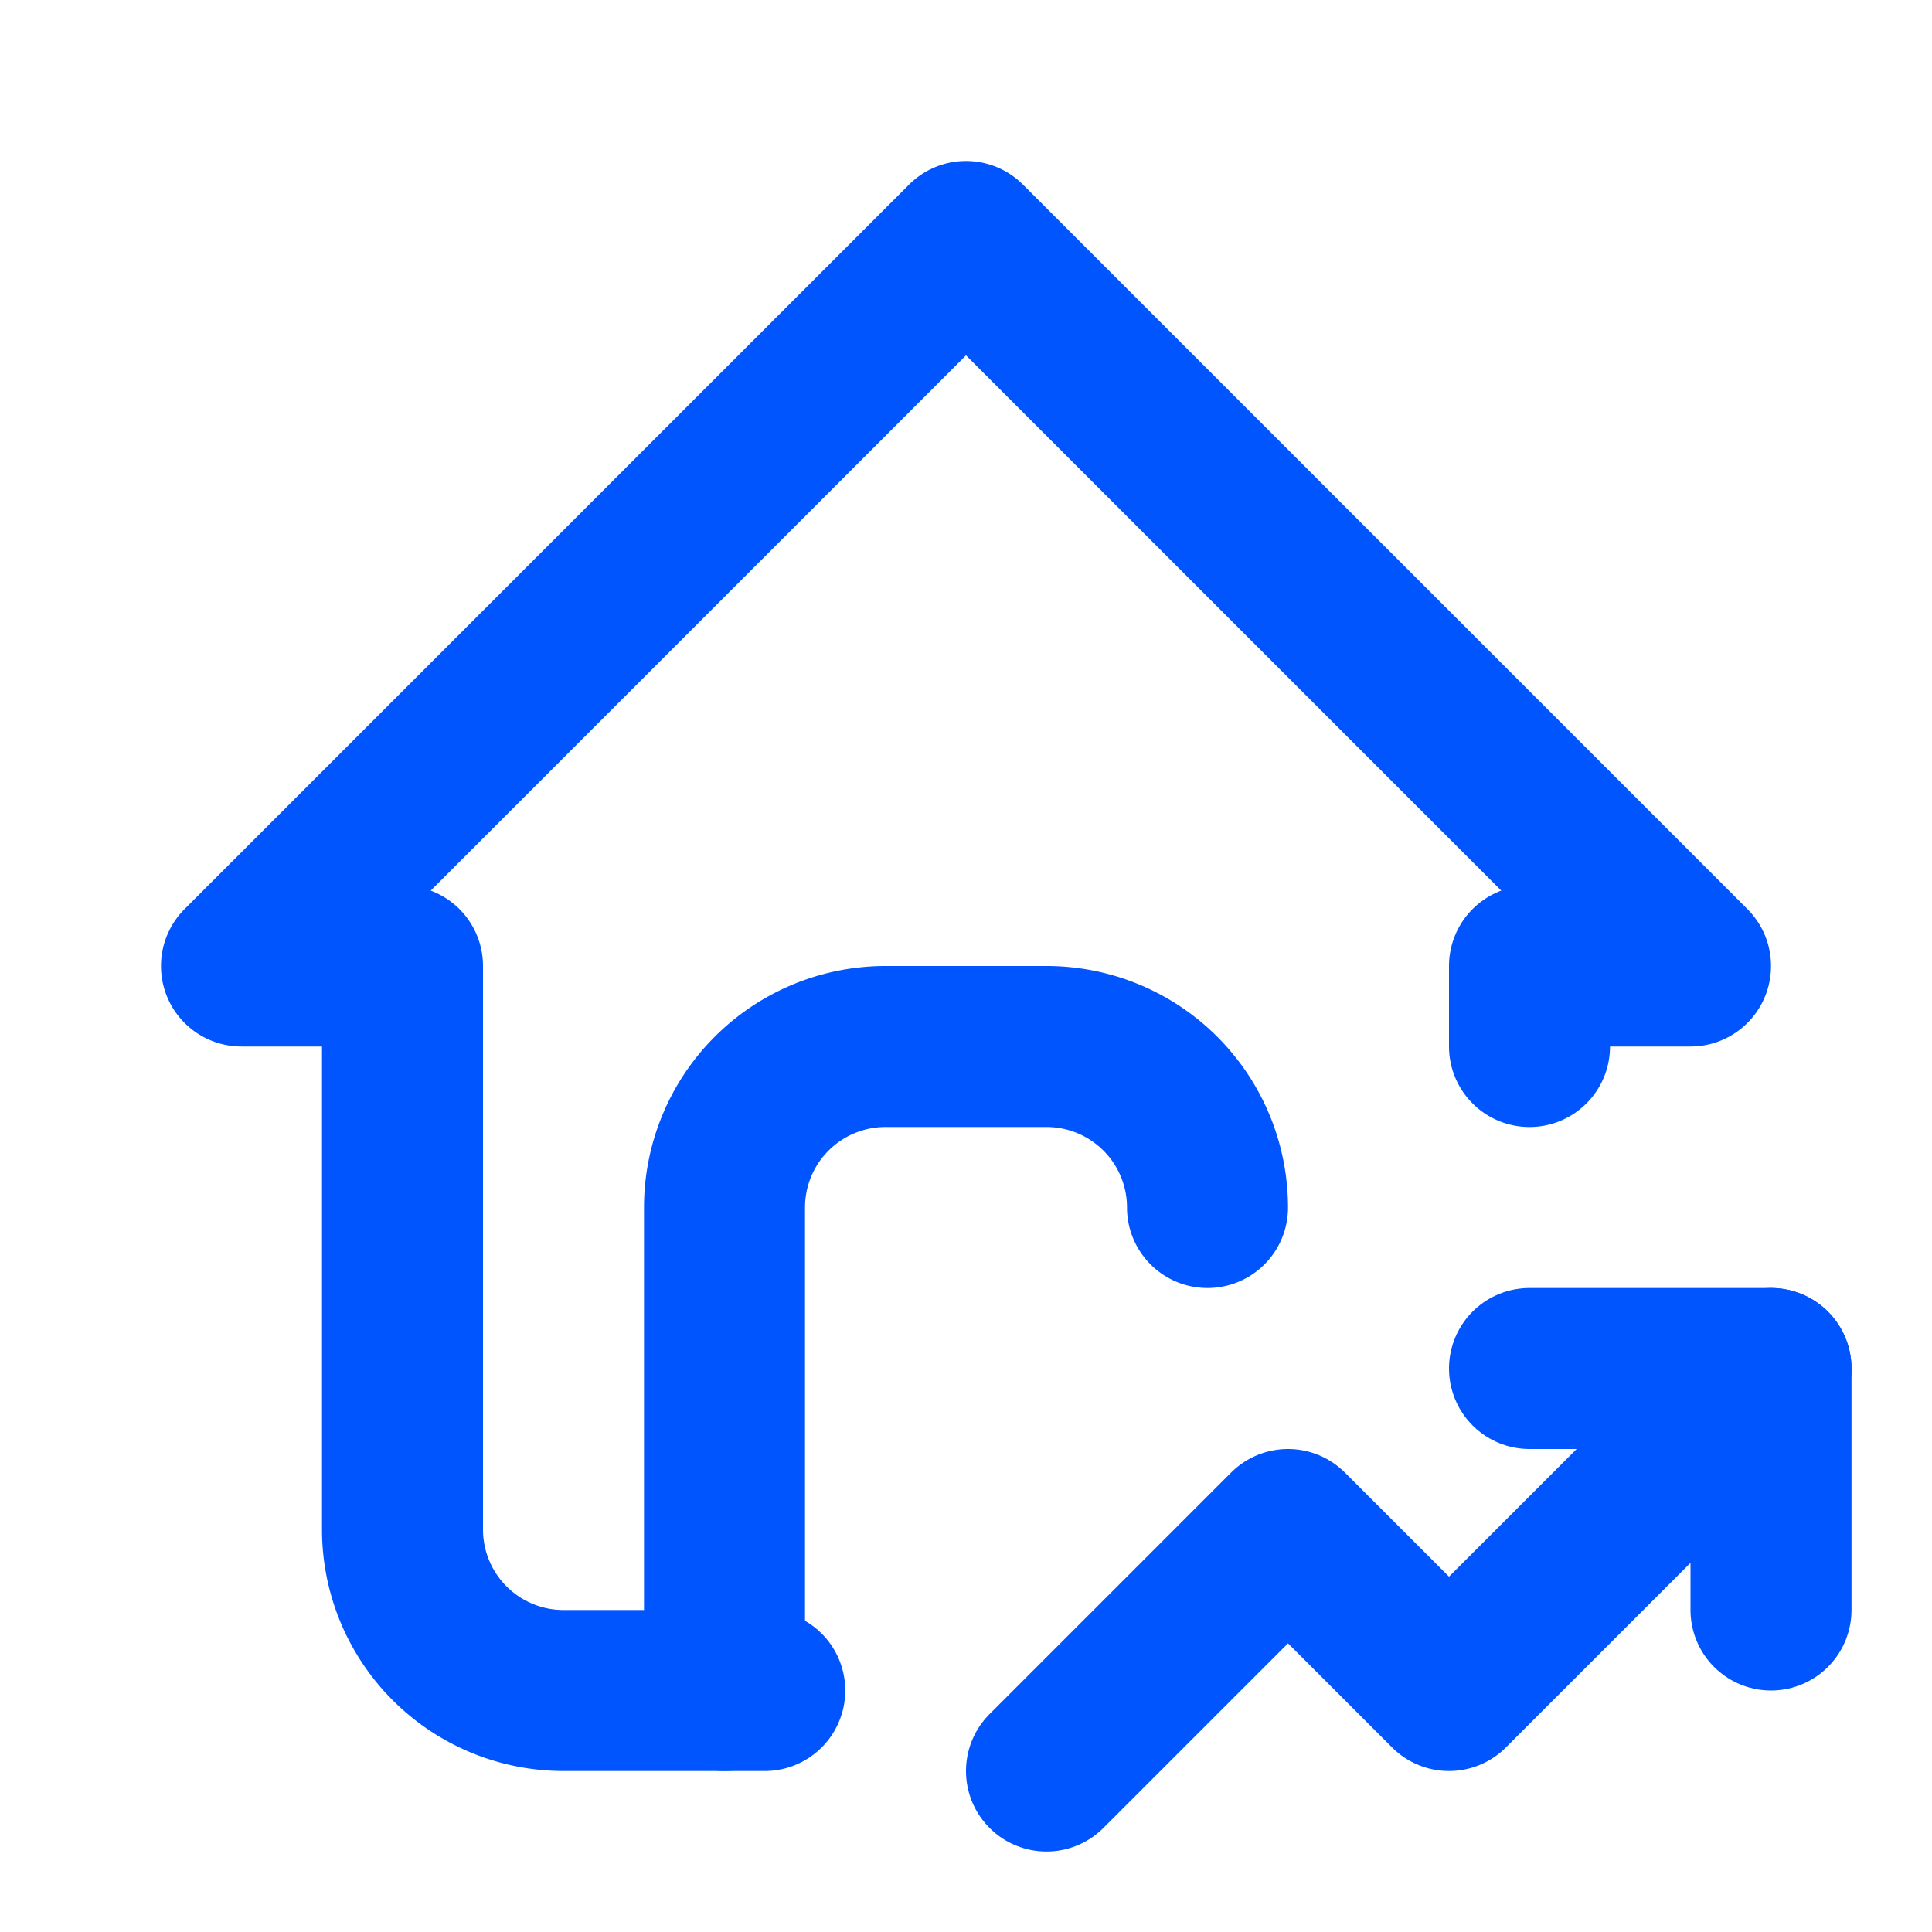 <svg xmlns="http://www.w3.org/2000/svg" width="32" height="32" viewBox="0 0 24 24"><!-- Icon from All by undefined - undefined --><g fill="none" stroke="#0055FF" stroke-linecap="round" stroke-linejoin="round" stroke-width="2"><path d="M19 13v-1h2l-9-9l-9 9h2v7a2 2 0 0 0 2 2h2.5"/><path d="M9 21v-6a2 2 0 0 1 2-2h2a2 2 0 0 1 2 2m-2 7l3-3l2 2l4-4"/><path d="M19 17h3v3"/></g></svg>